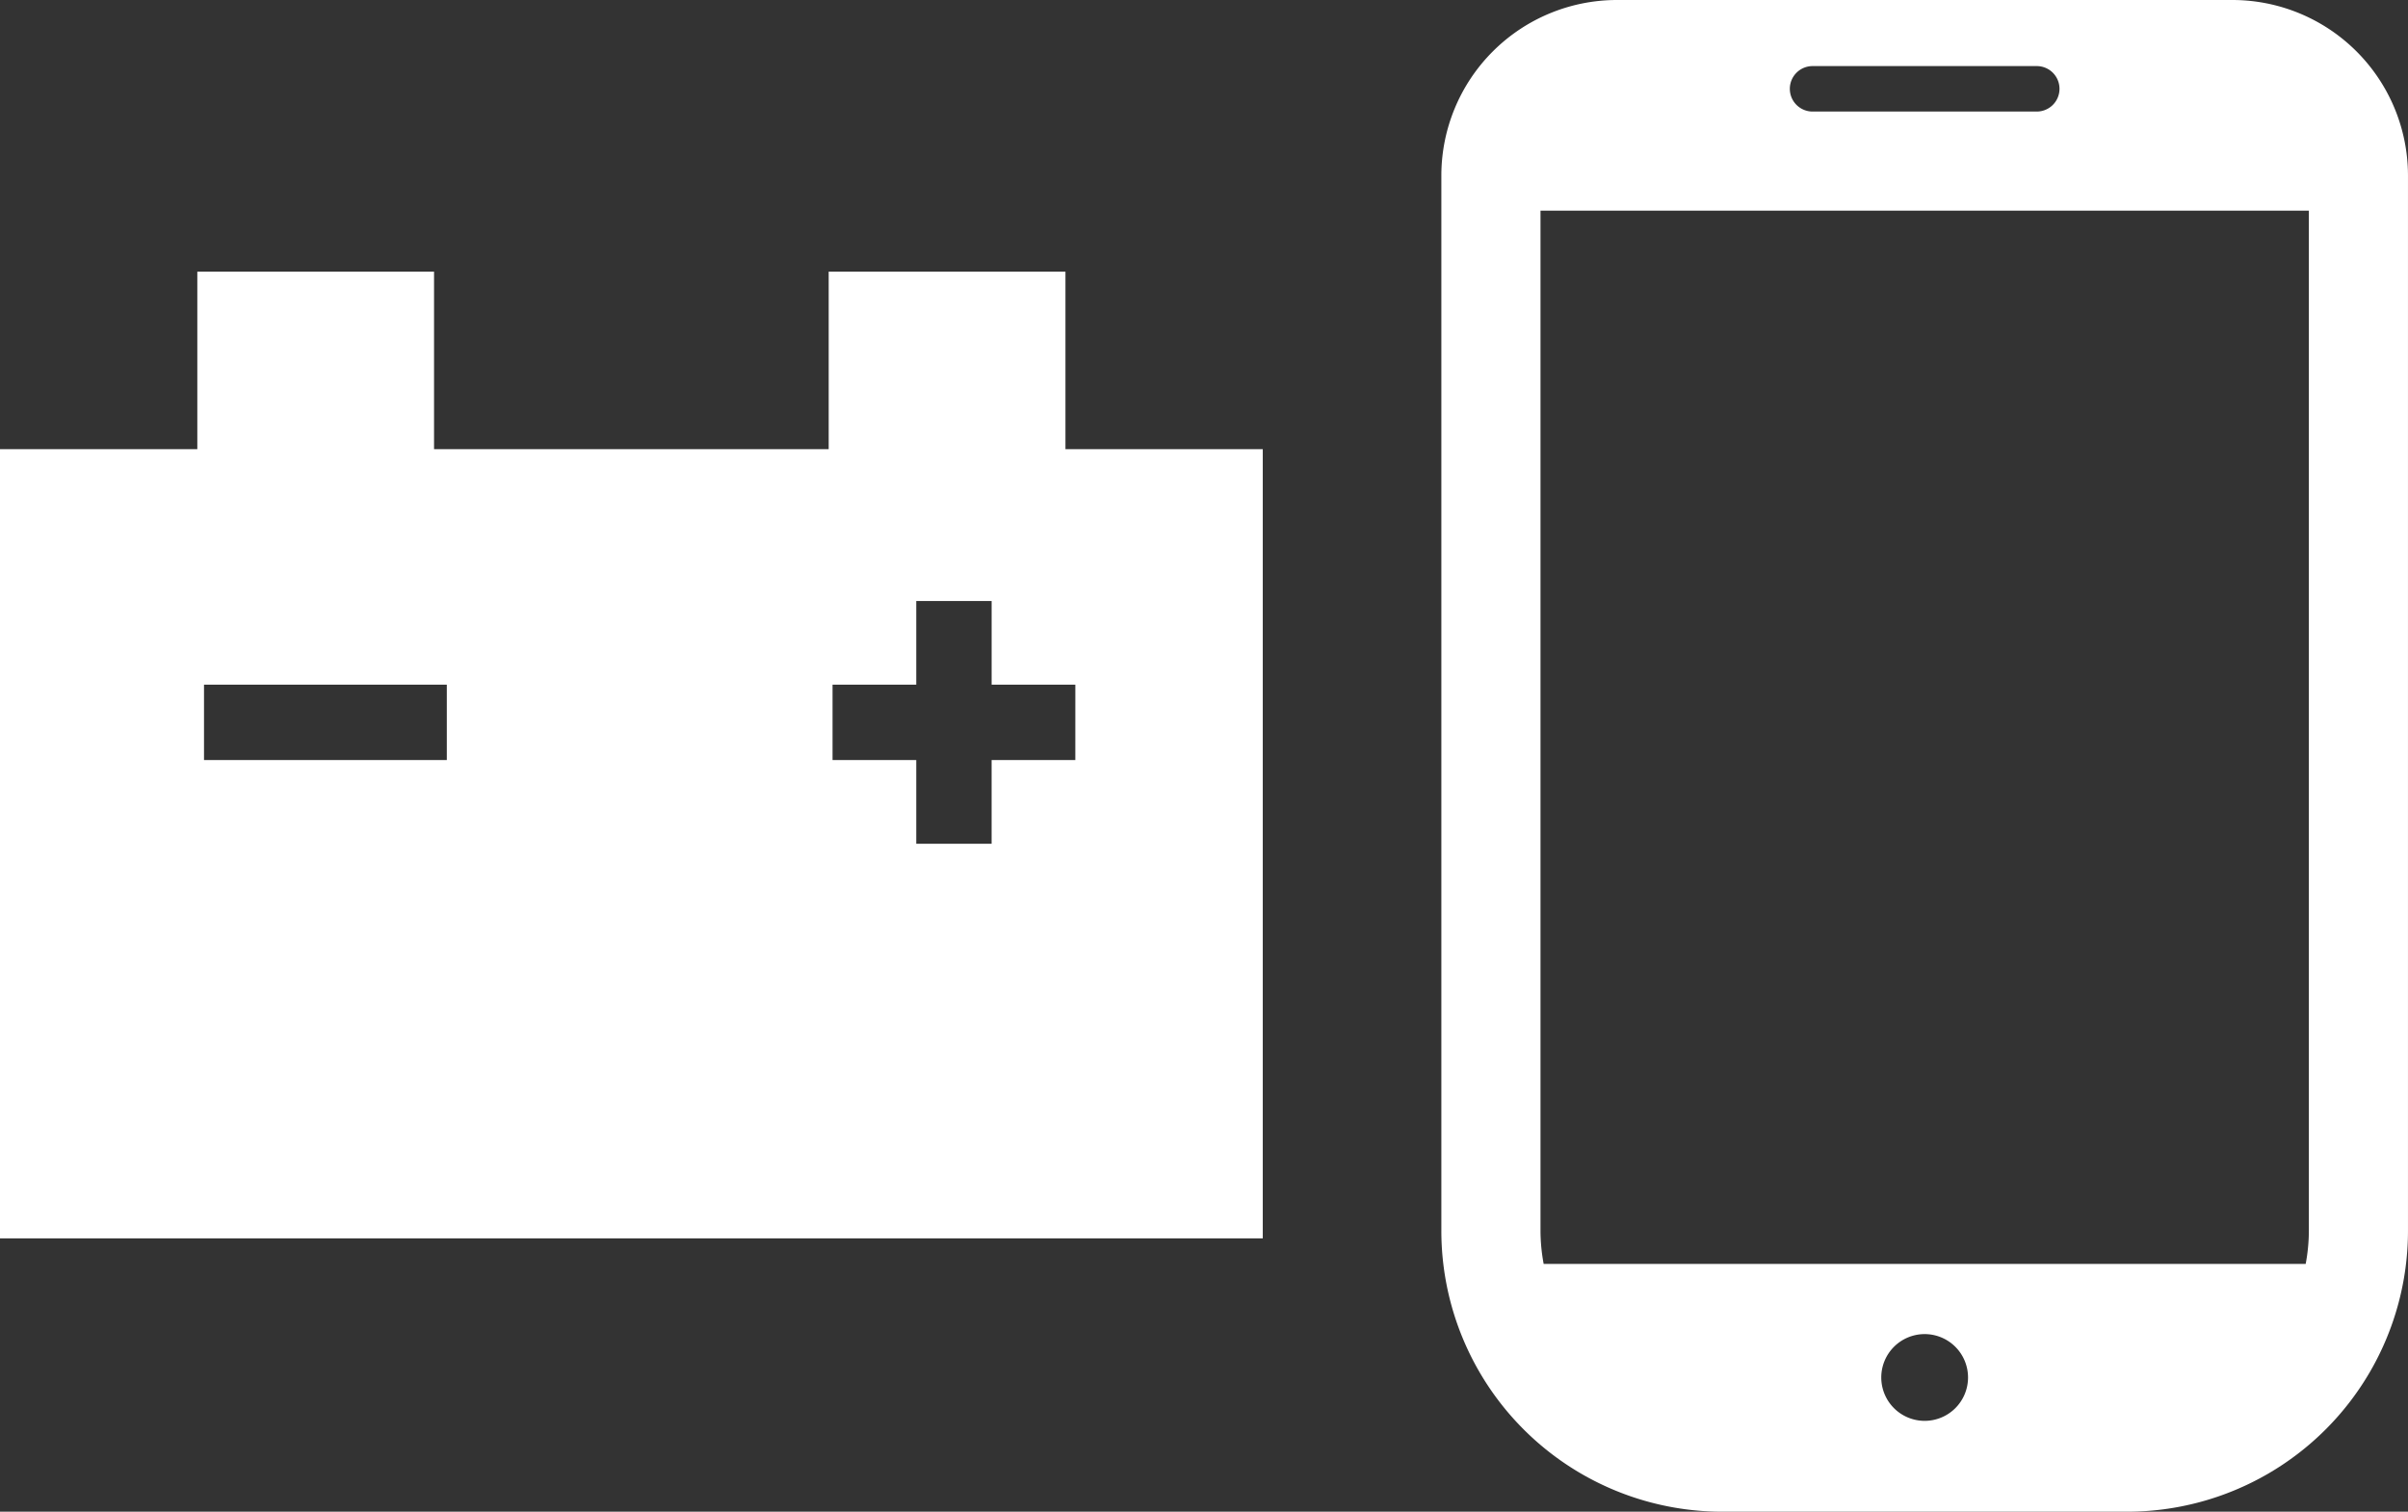 <svg xmlns="http://www.w3.org/2000/svg" width="168.409" height="105.74"><rect width="100%" height="100%" fill="#333333" stroke="none"/><g data-name="Group 9723"><path data-name="Path 1272" d="M74.515 31.419V19H57.956v12.419h-27.6V19H13.8v12.419H0v55.2h88.315v-55.2zM31.247 53.164H14.268v-5.272h16.98v5.272zm43.958 0h-5.854v5.854H64.08v-5.854h-5.854v-5.272h5.854v-5.854h5.272v5.854h5.854z" fill="#fff"/><g data-name="スマートフォンの無料アイコン (1)"><path data-name="Path 1271" d="M156.124 0h-43.035a12.285 12.285 0 00-12.285 12.285v73.8a19.654 19.654 0 0019.655 19.655h28.294a19.654 19.654 0 0019.655-19.655v-73.8A12.284 12.284 0 00156.124 0zm-21.518 99.385a3.034 3.034 0 113.033-3.033 3.033 3.033 0 01-3.033 3.033zm-7.8-94.762h15.6a1.59 1.59 0 110 3.179h-15.6a1.59 1.59 0 110-3.179zm-19.068 81.462V14.734h53.738v71.351a12.768 12.768 0 01-.222 2.321h-53.295a12.8 12.8 0 01-.221-2.321z" fill="#fff"/></g></g></svg>